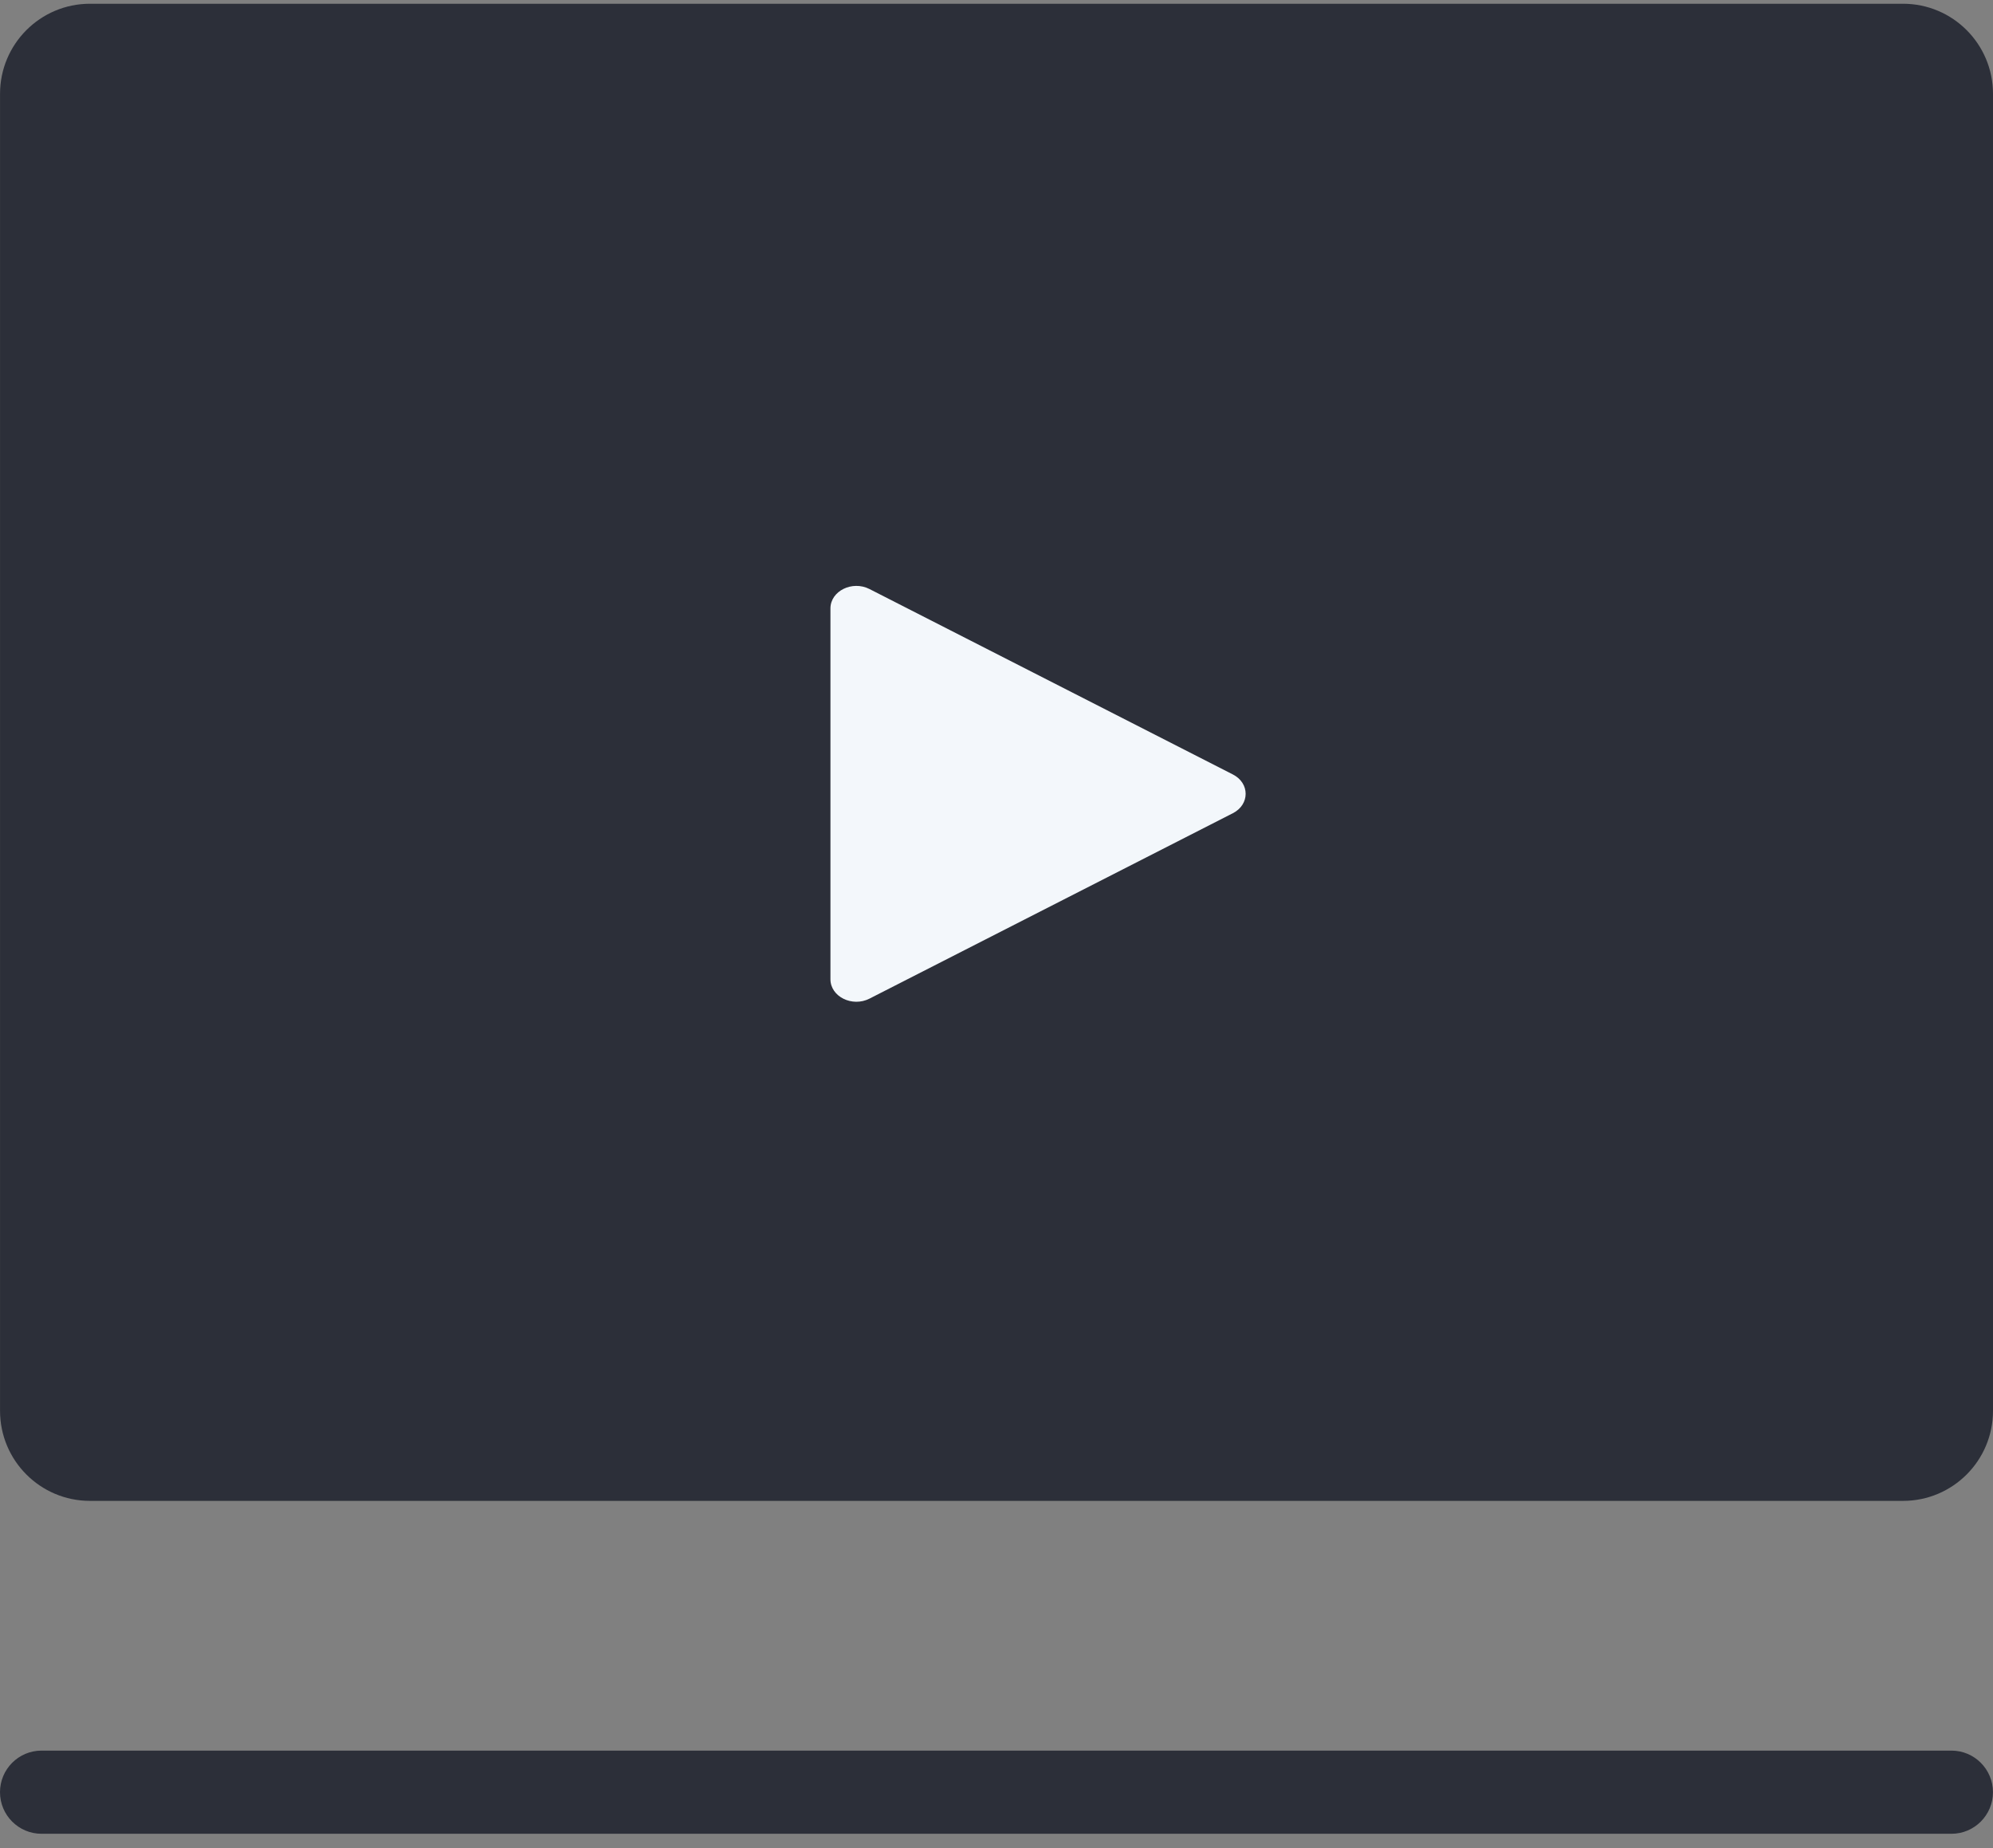 <?xml version="1.0" encoding="UTF-8"?> <svg xmlns="http://www.w3.org/2000/svg" width="110" height="102" viewBox="0 0 110 102" fill="none"><rect x="0" y="0" width="110" height="102" fill="#808080" stroke="none"/><path d="M0.002 5.178C0.002 2.433 2.224 0.207 4.965 0.207H105.036C107.778 0.207 110 2.433 110 5.178V77.863C110 80.609 107.778 82.834 105.036 82.834H4.965C2.224 82.834 0.002 80.609 0.002 77.863V5.178Z" fill="#2C2F39"></path><path d="M0 98.912C0 100.179 1.026 101.207 2.292 101.207H107.707C108.972 101.207 109.998 100.179 109.998 98.912V98.912C109.998 97.644 108.972 96.617 107.707 96.617H2.292C1.026 96.617 0 97.644 0 98.912V98.912Z" fill="#2C2F39"></path><path d="M68.047 42.743C68.986 43.222 68.986 44.401 68.047 44.881L47.99 55.115C47.037 55.601 45.835 55.005 45.835 54.046L45.835 33.578C45.835 32.619 47.037 32.023 47.99 32.509L68.047 42.743Z" fill="#F3F7FB"></path></svg> 